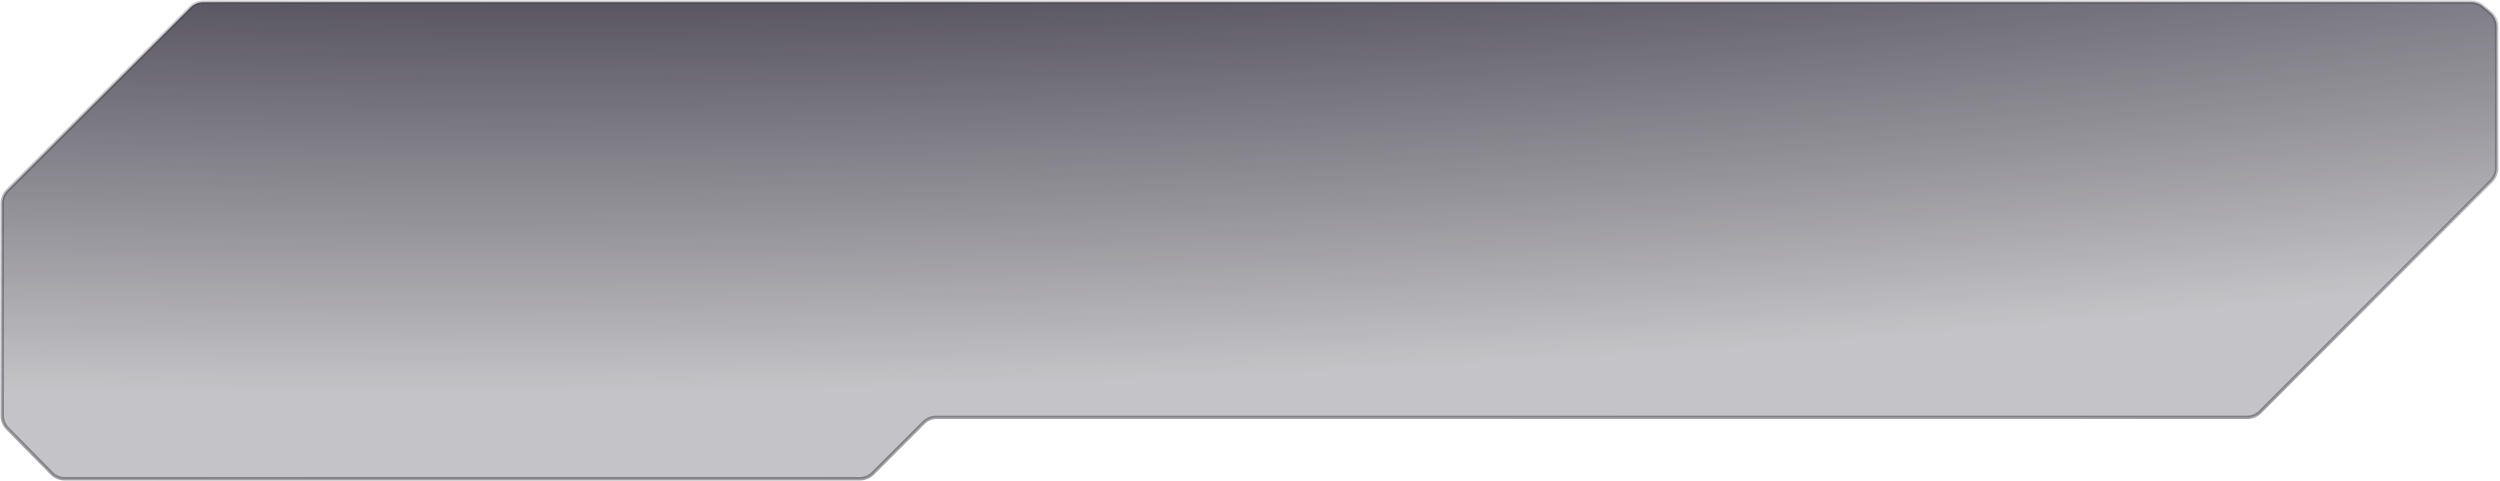 <svg width="1107" height="213" viewBox="0 0 1107 213" fill="none" xmlns="http://www.w3.org/2000/svg">
<path d="M28.607 212H380.796C382.916 212 384.95 211.158 386.45 209.66L409.001 187.135C410.501 185.637 412.534 184.796 414.654 184.796H995.109C997.231 184.796 999.265 183.953 1000.77 182.454L1103.16 80.106C1104.66 78.605 1105.5 76.57 1105.5 74.448L1105.5 11.722C1105.5 9.374 1104.47 7.145 1102.68 5.625L1099.48 2.904C1098.03 1.675 1096.19 1 1094.3 1L90.059 1C87.938 1 85.903 1.842 84.403 3.342L3.345 84.367C1.844 85.868 1 87.903 1 90.025L1 184.089C1 186.189 1.826 188.205 3.299 189.702L22.907 209.613C24.411 211.14 26.464 212 28.607 212Z" fill="url(#paint0_radial_1_663)" stroke="url(#paint1_linear_1_663)" stroke-width="1.5" stroke-linecap="round"/>
<defs>
<radialGradient id="paint0_radial_1_663" cx="0" cy="0" r="1" gradientUnits="userSpaceOnUse" gradientTransform="translate(364 -262) rotate(88.672) scale(647.174 2885.51)">
<stop offset="0.265" stop-color="#242031"/>
<stop offset="0.671" stop-color="#1B1825" stop-opacity="0.26"/>
</radialGradient>
<linearGradient id="paint1_linear_1_663" x1="576.002" y1="-135.1" x2="585.294" y2="340.627" gradientUnits="userSpaceOnUse">
<stop stop-color="#2D283E" stop-opacity="0.16"/>
<stop offset="0.982" stop-color="#121019" stop-opacity="0.5"/>
</linearGradient>
</defs>
</svg>
